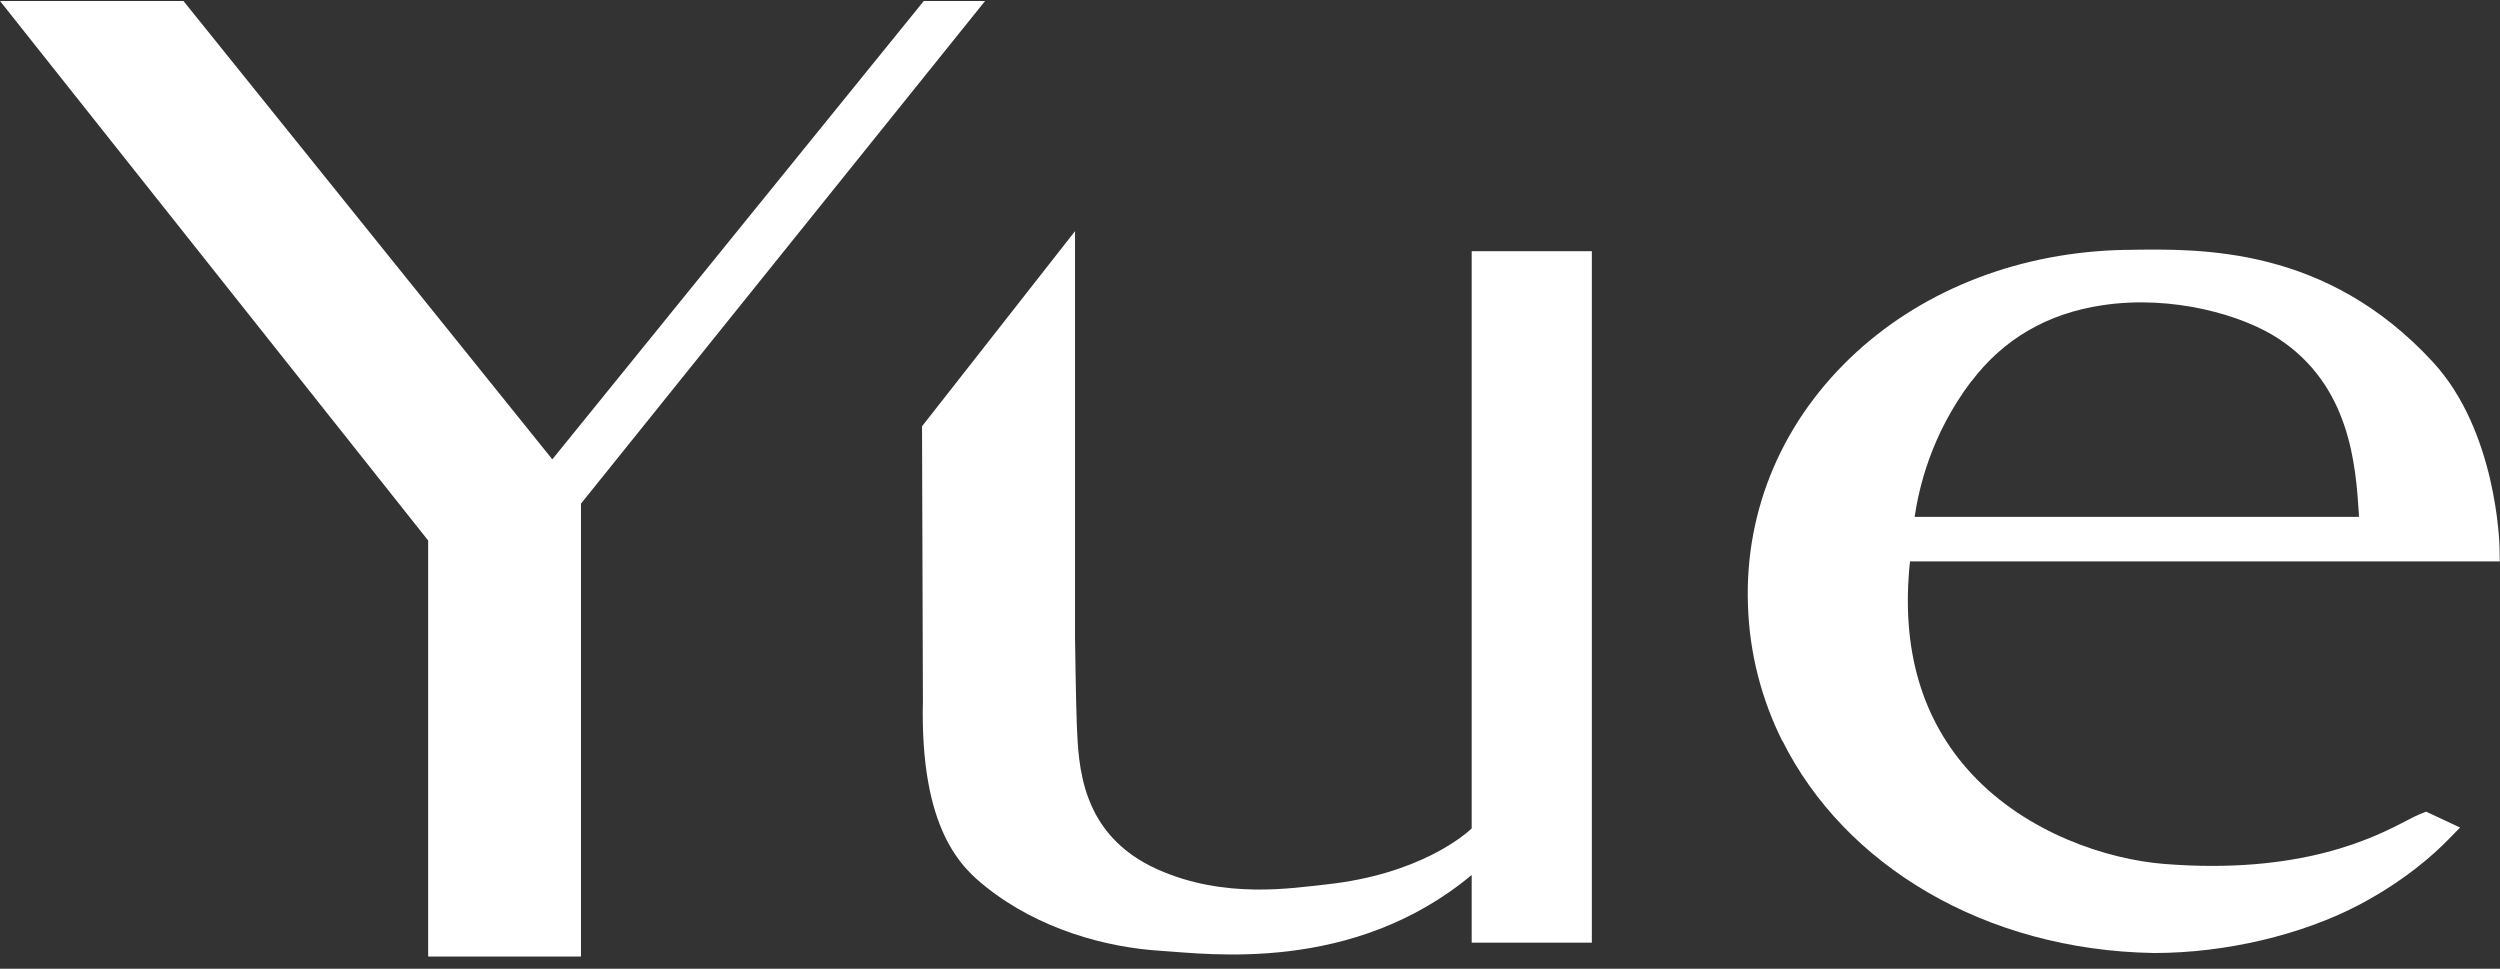 <svg width="80" height="31" viewBox="0 0 80 31" fill="none" xmlns="http://www.w3.org/2000/svg">
<rect x="0" y="0" width="80" height="31" fill="#333333" stroke="none"/>
<g clip-path="url(#clip0_2055_488)">
<path d="M57.035 23.701C59.024 27.688 63.511 30.404 68.916 30.496H68.944C71.216 30.496 73.664 29.917 75.498 28.951C76.98 28.167 77.918 27.307 78.349 26.862L78.723 26.481L77.636 25.973L77.424 26.058C77.311 26.107 77.156 26.178 76.966 26.284C75.971 26.799 73.629 27.998 69.24 27.645C67.427 27.497 64.866 26.665 63.102 24.774C61.486 23.038 60.823 20.752 61.12 17.965H79.993L79.986 17.556C79.986 17.401 79.894 13.789 77.848 11.58C74.44 7.883 70.454 7.954 68.069 7.996H67.992C64.697 8.06 61.656 9.217 59.419 11.256C57.07 13.401 55.828 16.279 55.934 19.355C55.983 20.915 56.371 22.382 57.035 23.715M63.088 12.201C64.111 10.847 65.522 10.028 67.279 9.767C69.522 9.429 71.773 10.085 72.916 10.84C75.216 12.349 75.385 14.918 75.484 16.448C75.484 16.484 75.484 16.512 75.484 16.54H61.268C61.402 15.644 61.776 13.93 63.081 12.201H63.088Z" fill="white"/>
<path d="M29.562 0.031L17.674 14.699L5.87 0.031H0L13.701 17.296V30.609H18.591V16.117L31.523 0.031H29.562Z" fill="white"/>
<path d="M47.101 26.503C46.903 26.694 45.443 27.978 42.437 28.302C41.365 28.415 39.199 28.782 37.047 27.823C34.563 26.715 34.514 24.478 34.458 23.194C34.429 22.503 34.401 20.429 34.401 20.429V7.397L29.505 13.641L29.533 22.411C29.434 26.581 30.796 27.78 31.558 28.387C33.251 29.735 35.396 30.32 37.146 30.426C38.634 30.518 43.284 31.174 47.094 27.999V30.165H50.939V8.039H47.094V26.503H47.101Z" fill="white"/>
</g>
<defs>
<clipPath id="clip0_2055_488">
<rect width="80" height="30.578" fill="white" transform="translate(0 0.031)"/>
</clipPath>
</defs>
</svg>
